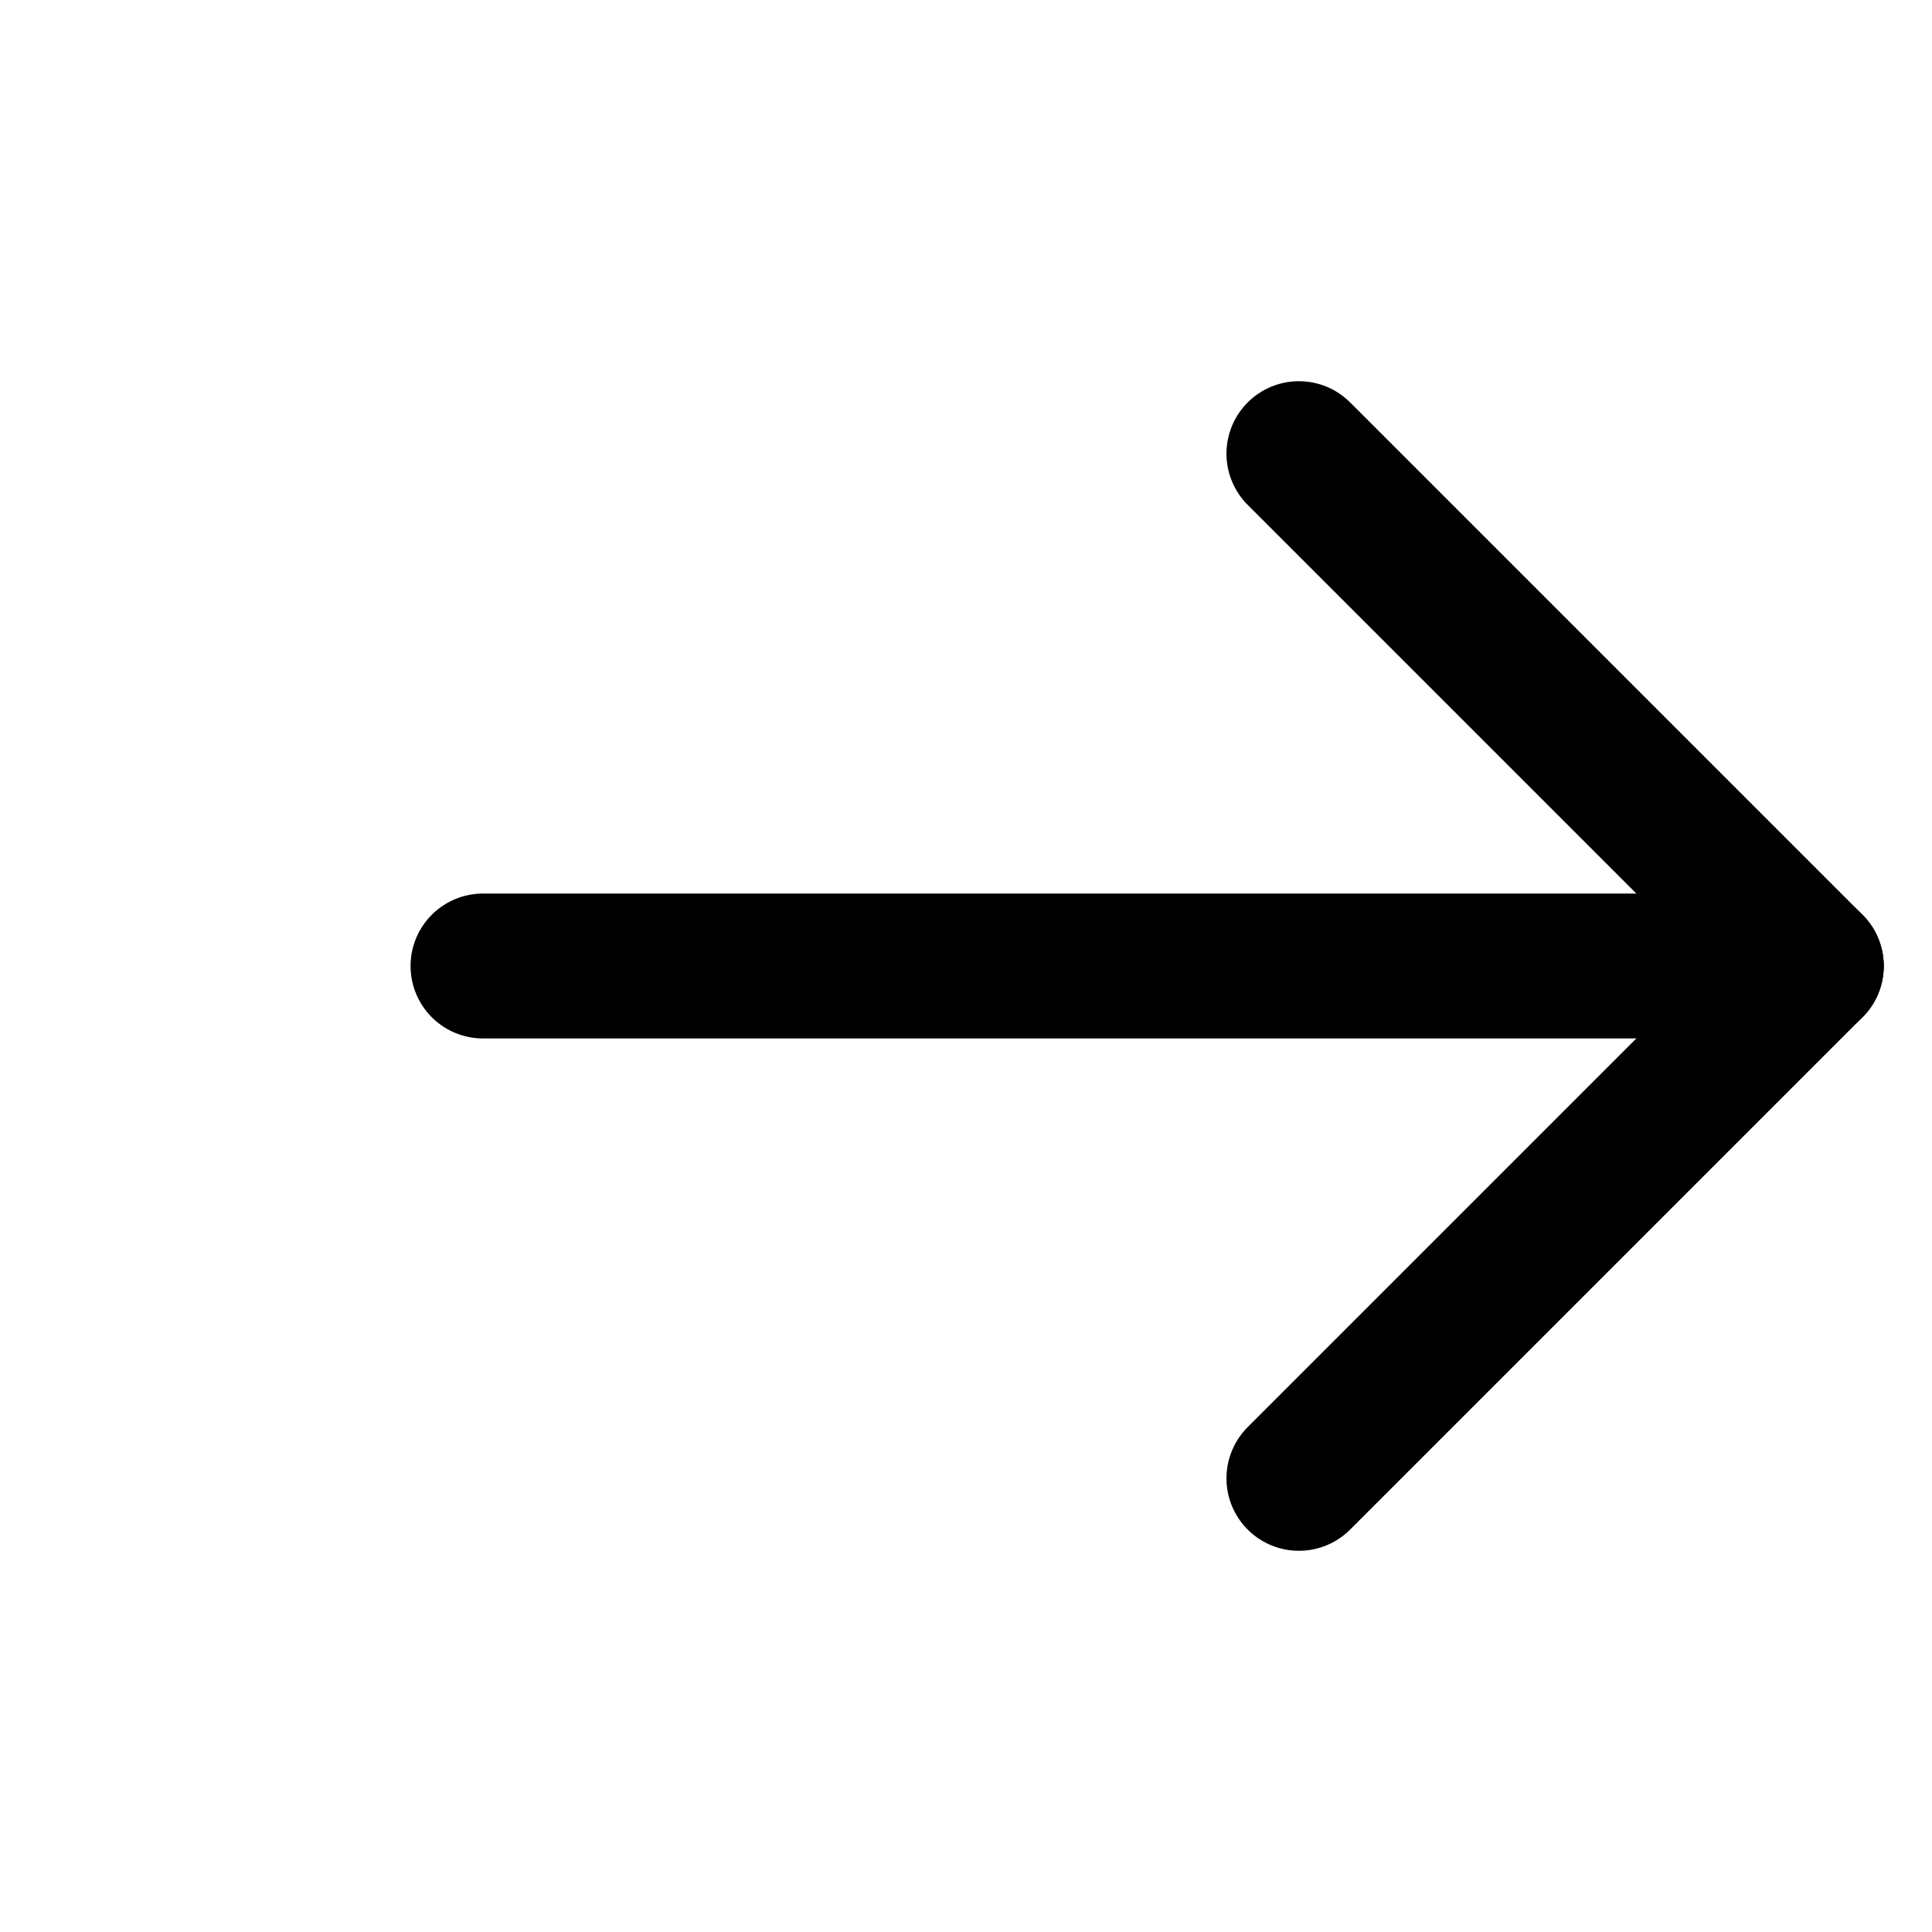 <?xml version="1.0" encoding="UTF-8"?> <svg xmlns="http://www.w3.org/2000/svg" width="16" height="16" viewBox="0 0 16 16" fill="none"><path d="M15 8L4 8" stroke="black" stroke-width="1.2" stroke-linecap="round" stroke-linejoin="round"></path><path d="M15 8L10.757 3.757" stroke="black" stroke-width="1.2" stroke-linecap="round" stroke-linejoin="round"></path><path d="M15 8L10.757 12.243" stroke="black" stroke-width="1.2" stroke-linecap="round" stroke-linejoin="round"></path></svg> 